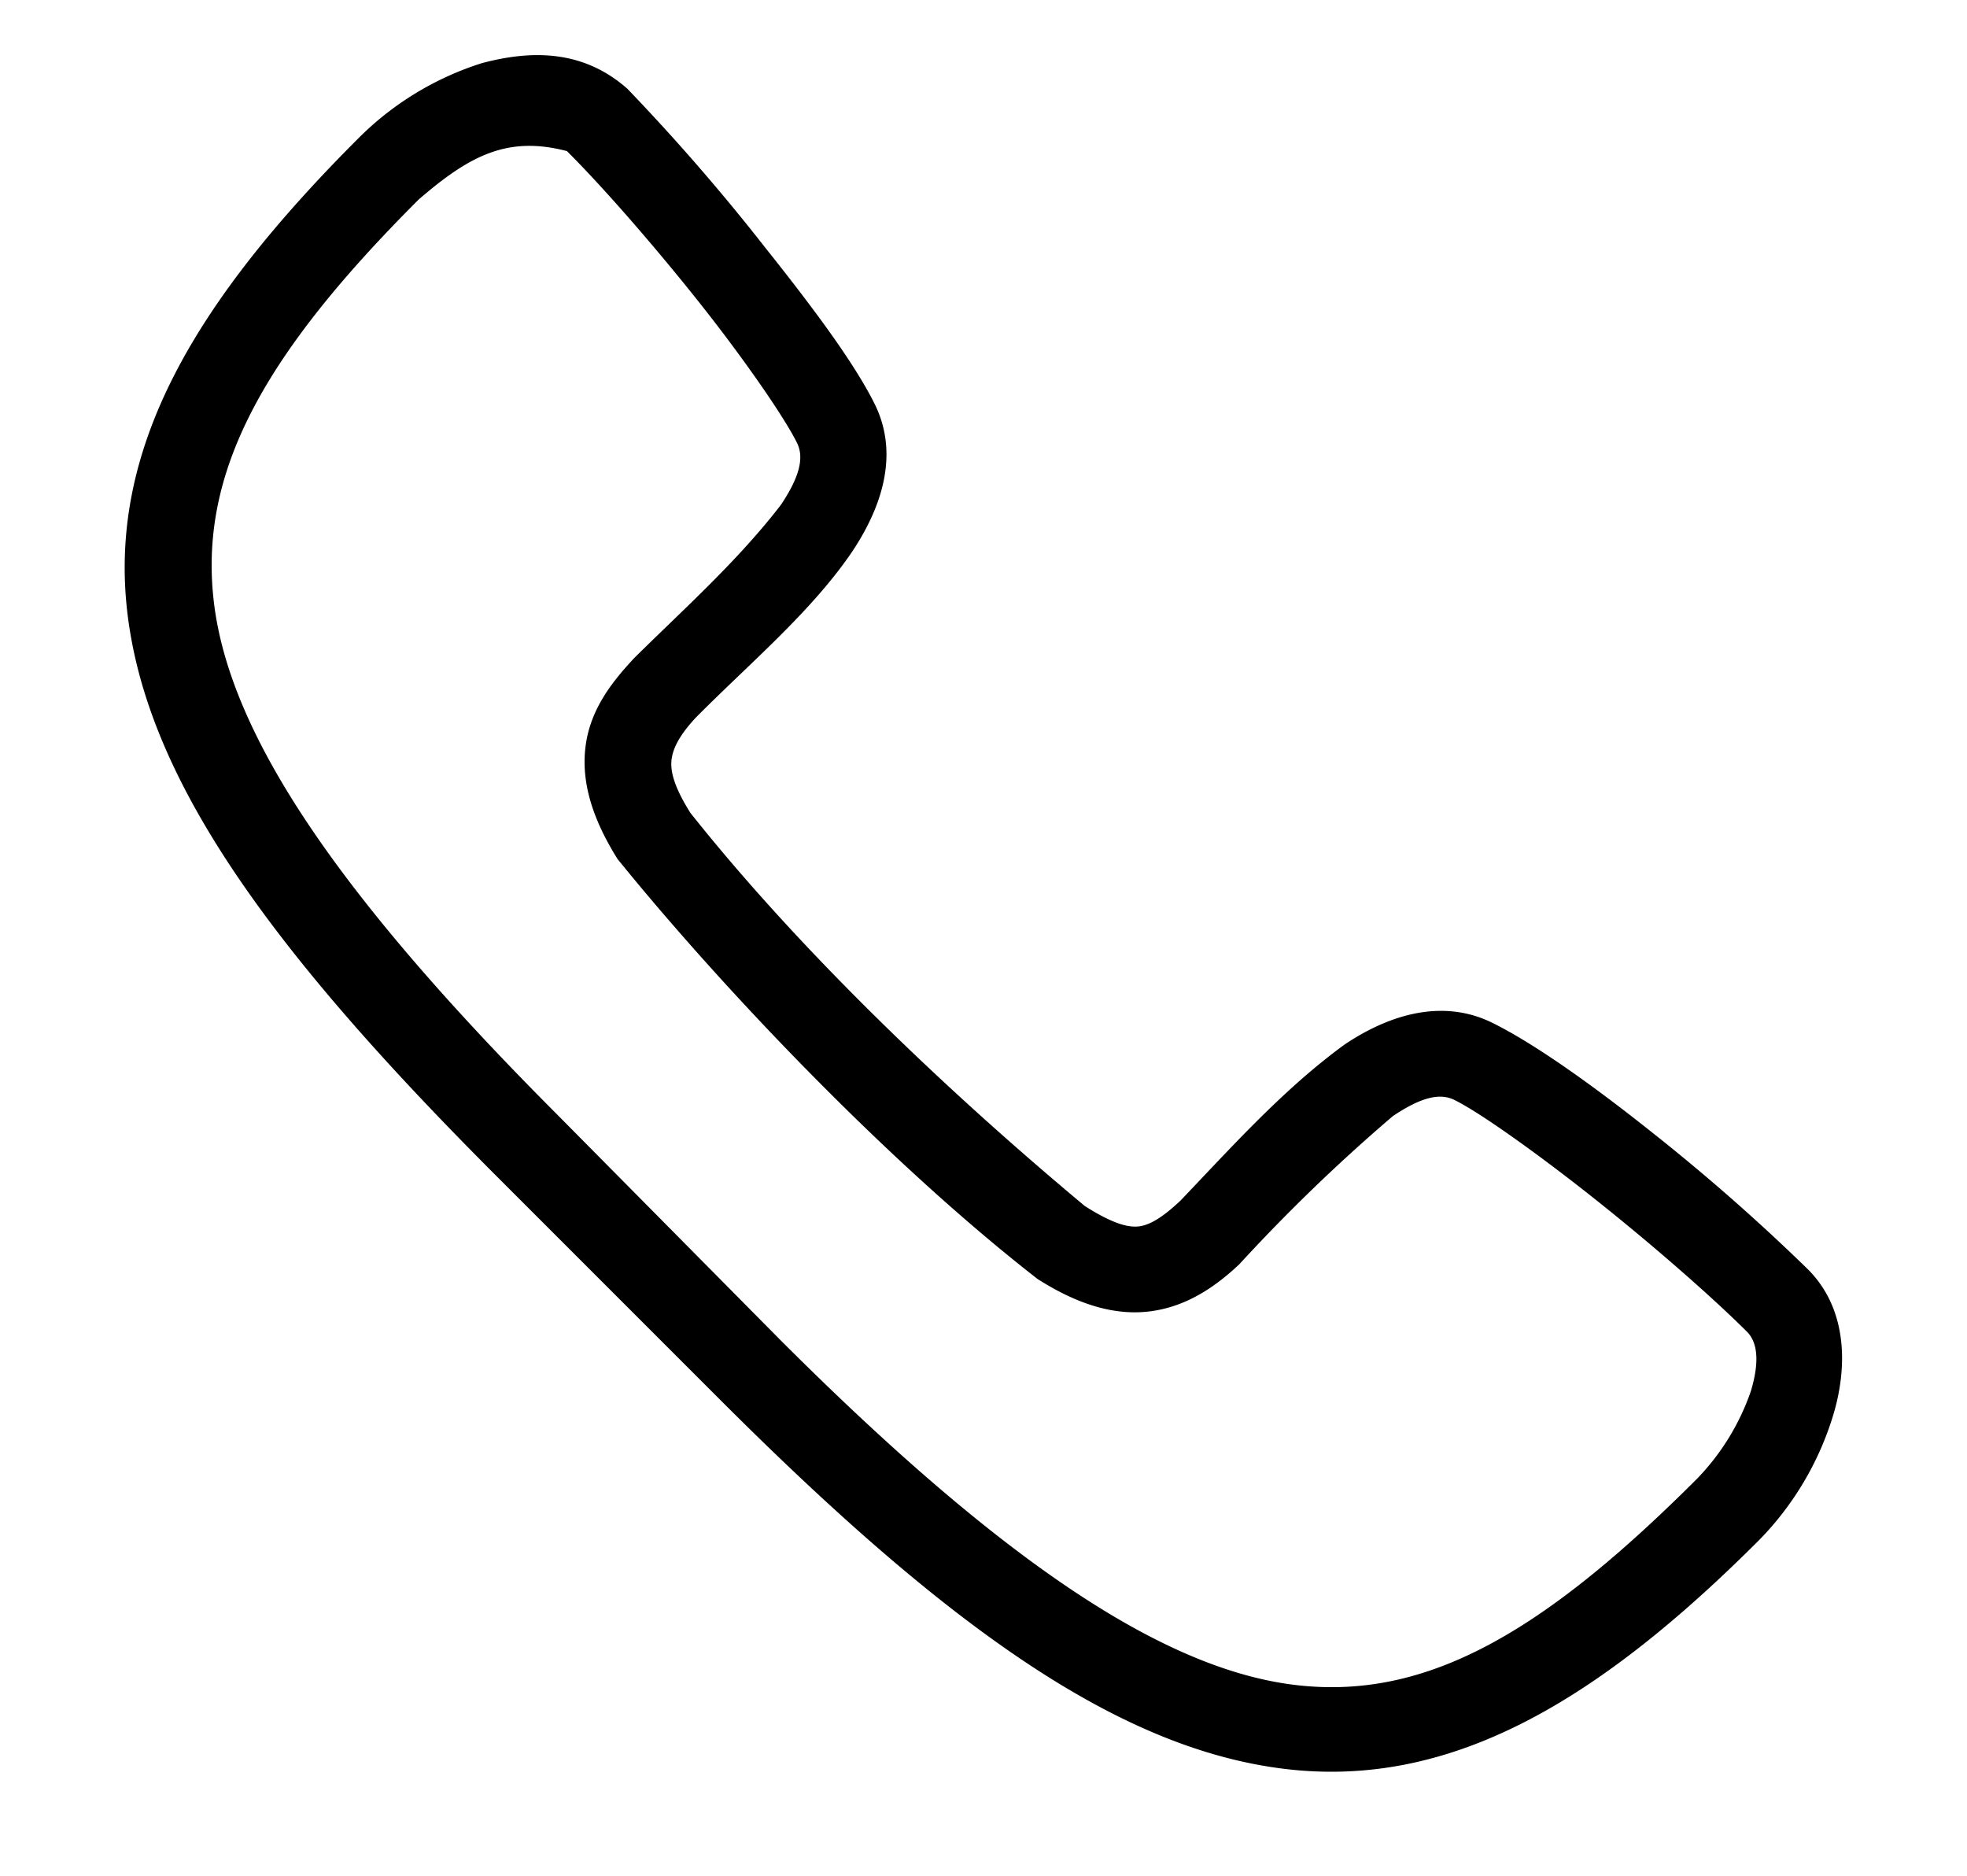 <svg id="Calque_1" data-name="Calque 1" xmlns="http://www.w3.org/2000/svg" viewBox="0 0 246.54 235.14"><path d="M60.41,7.91a38.07,38.07,0,0,0-15.52,9.45C24.49,37.76,13.41,56.22,16,77.08S34,119.15,62.27,147.43l28,28c28.28,28.28,49.67,43.6,70.52,46.22s39.33-8.28,59.73-28.68a38.23,38.23,0,0,0,9.27-15.69c1.78-5.93,1.81-13.21-3.2-18.22A252.32,252.32,0,0,0,207,141.86c-7.45-5.93-14.67-11.06-19.91-13.66-6.67-3.31-13.56-.66-18.56,2.7-7.68,5.59-14.24,12.94-20.58,19.57-2.3,2.16-3.81,3-5.06,3.2s-3.17-.14-6.92-2.53c-17.51-14.6-35.8-32.1-49.43-49.26C84.17,98.13,84,96.21,84.2,95s.87-2.76,3-5.06c6.89-6.94,14.45-13.24,19.57-20.75,3.35-5,6.17-11.88,2.86-18.56-2.6-5.24-7.89-12.29-13.83-19.74A259.84,259.84,0,0,0,78.63,11.12C73.21,6.34,66.88,6.19,60.41,7.91ZM71,18.88C75.28,23.12,81.67,30.41,87.4,37.6S98.28,52.24,99.89,55.49c.9,1.82.39,4.17-2,7.76C92.4,70.4,85.38,76.62,79.48,82.48c-2.8,3-5.48,6.41-6.08,11s.91,9.23,4,14.17c12.43,15.36,33.28,37.56,52.64,52.63,4.93,3.14,9.61,4.65,14.17,4.05s8.16-3.1,11.13-5.9a220.23,220.23,0,0,1,19.24-18.56c3.59-2.41,5.94-2.93,7.76-2,3.25,1.61,10.69,6.92,17.88,12.65s14.48,12.12,18.73,16.36c1.28,1.28,1.65,3.6.51,7.43a29.69,29.69,0,0,1-6.75,11c-19.51,19.51-34.18,27.89-50.61,25.82s-36.57-15.49-64.28-43.19L70,139.84C42.32,112.13,28.91,92.16,26.84,75.73S33,44.46,52.48,25c6.41-5.53,11.14-8,18.56-6.07Z"/></svg>